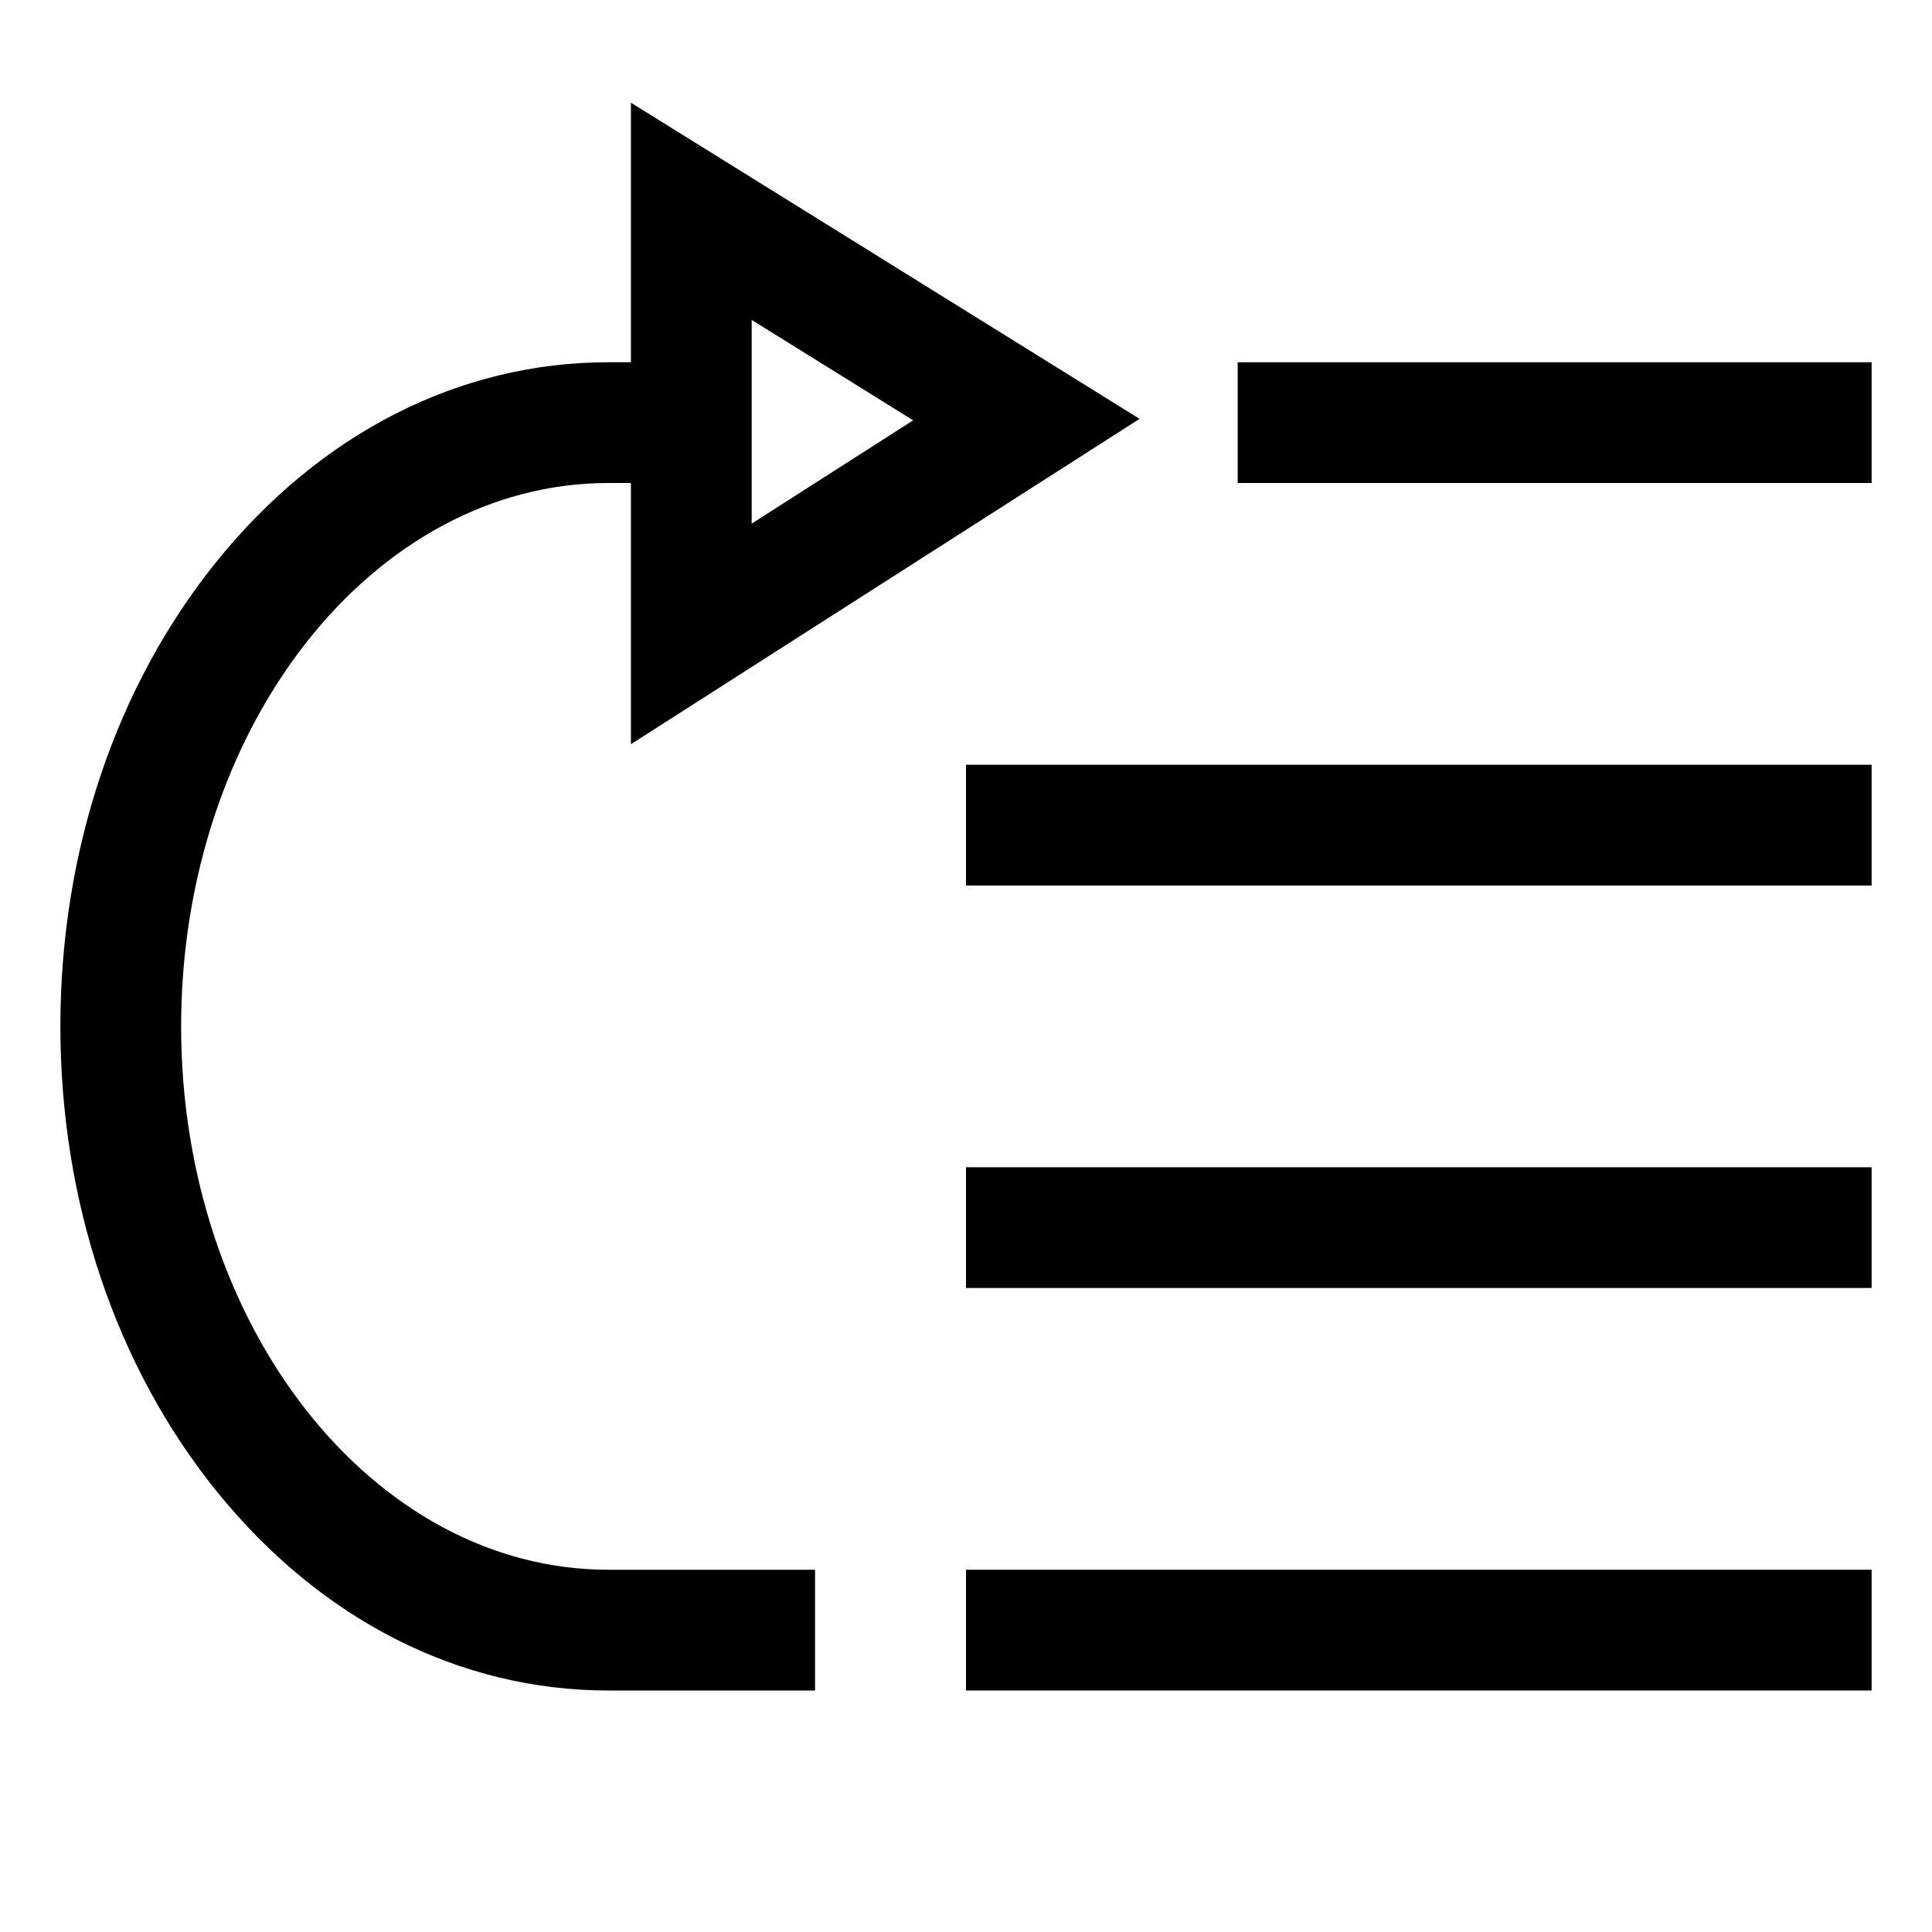 <?xml version="1.0" encoding="utf-8"?>
<svg width="800px" height="800px" viewBox="0 0 512 512" xmlns="http://www.w3.org/2000/svg">
  <rect width="240" height="32" x="256" y="416" fill="#000000" class="ci-primary"/>
  <rect width="240" height="32" x="256" y="309.333" fill="#000000" class="ci-primary"/>
  <rect width="240" height="32" x="256" y="202.667" fill="#000000" class="ci-primary"/>
  <rect width="168" height="32" x="328" y="96" fill="#000000" class="ci-primary"/>
  <path fill="#000000" d="M302,111,167.2,27.216V96h-5.965C121.783,96,84.91,114.755,57.4,148.81,30.7,181.866,16,225.616,16,272s14.7,90.134,41.4,123.19C84.91,429.245,121.783,448,161.231,448H216V416H161.231C98.8,416,48,351.4,48,272S98.8,128,161.231,128H167.2v69.228ZM199.2,84.784,242,111.391,199.2,138.772Z" class="ci-primary"/>
</svg>